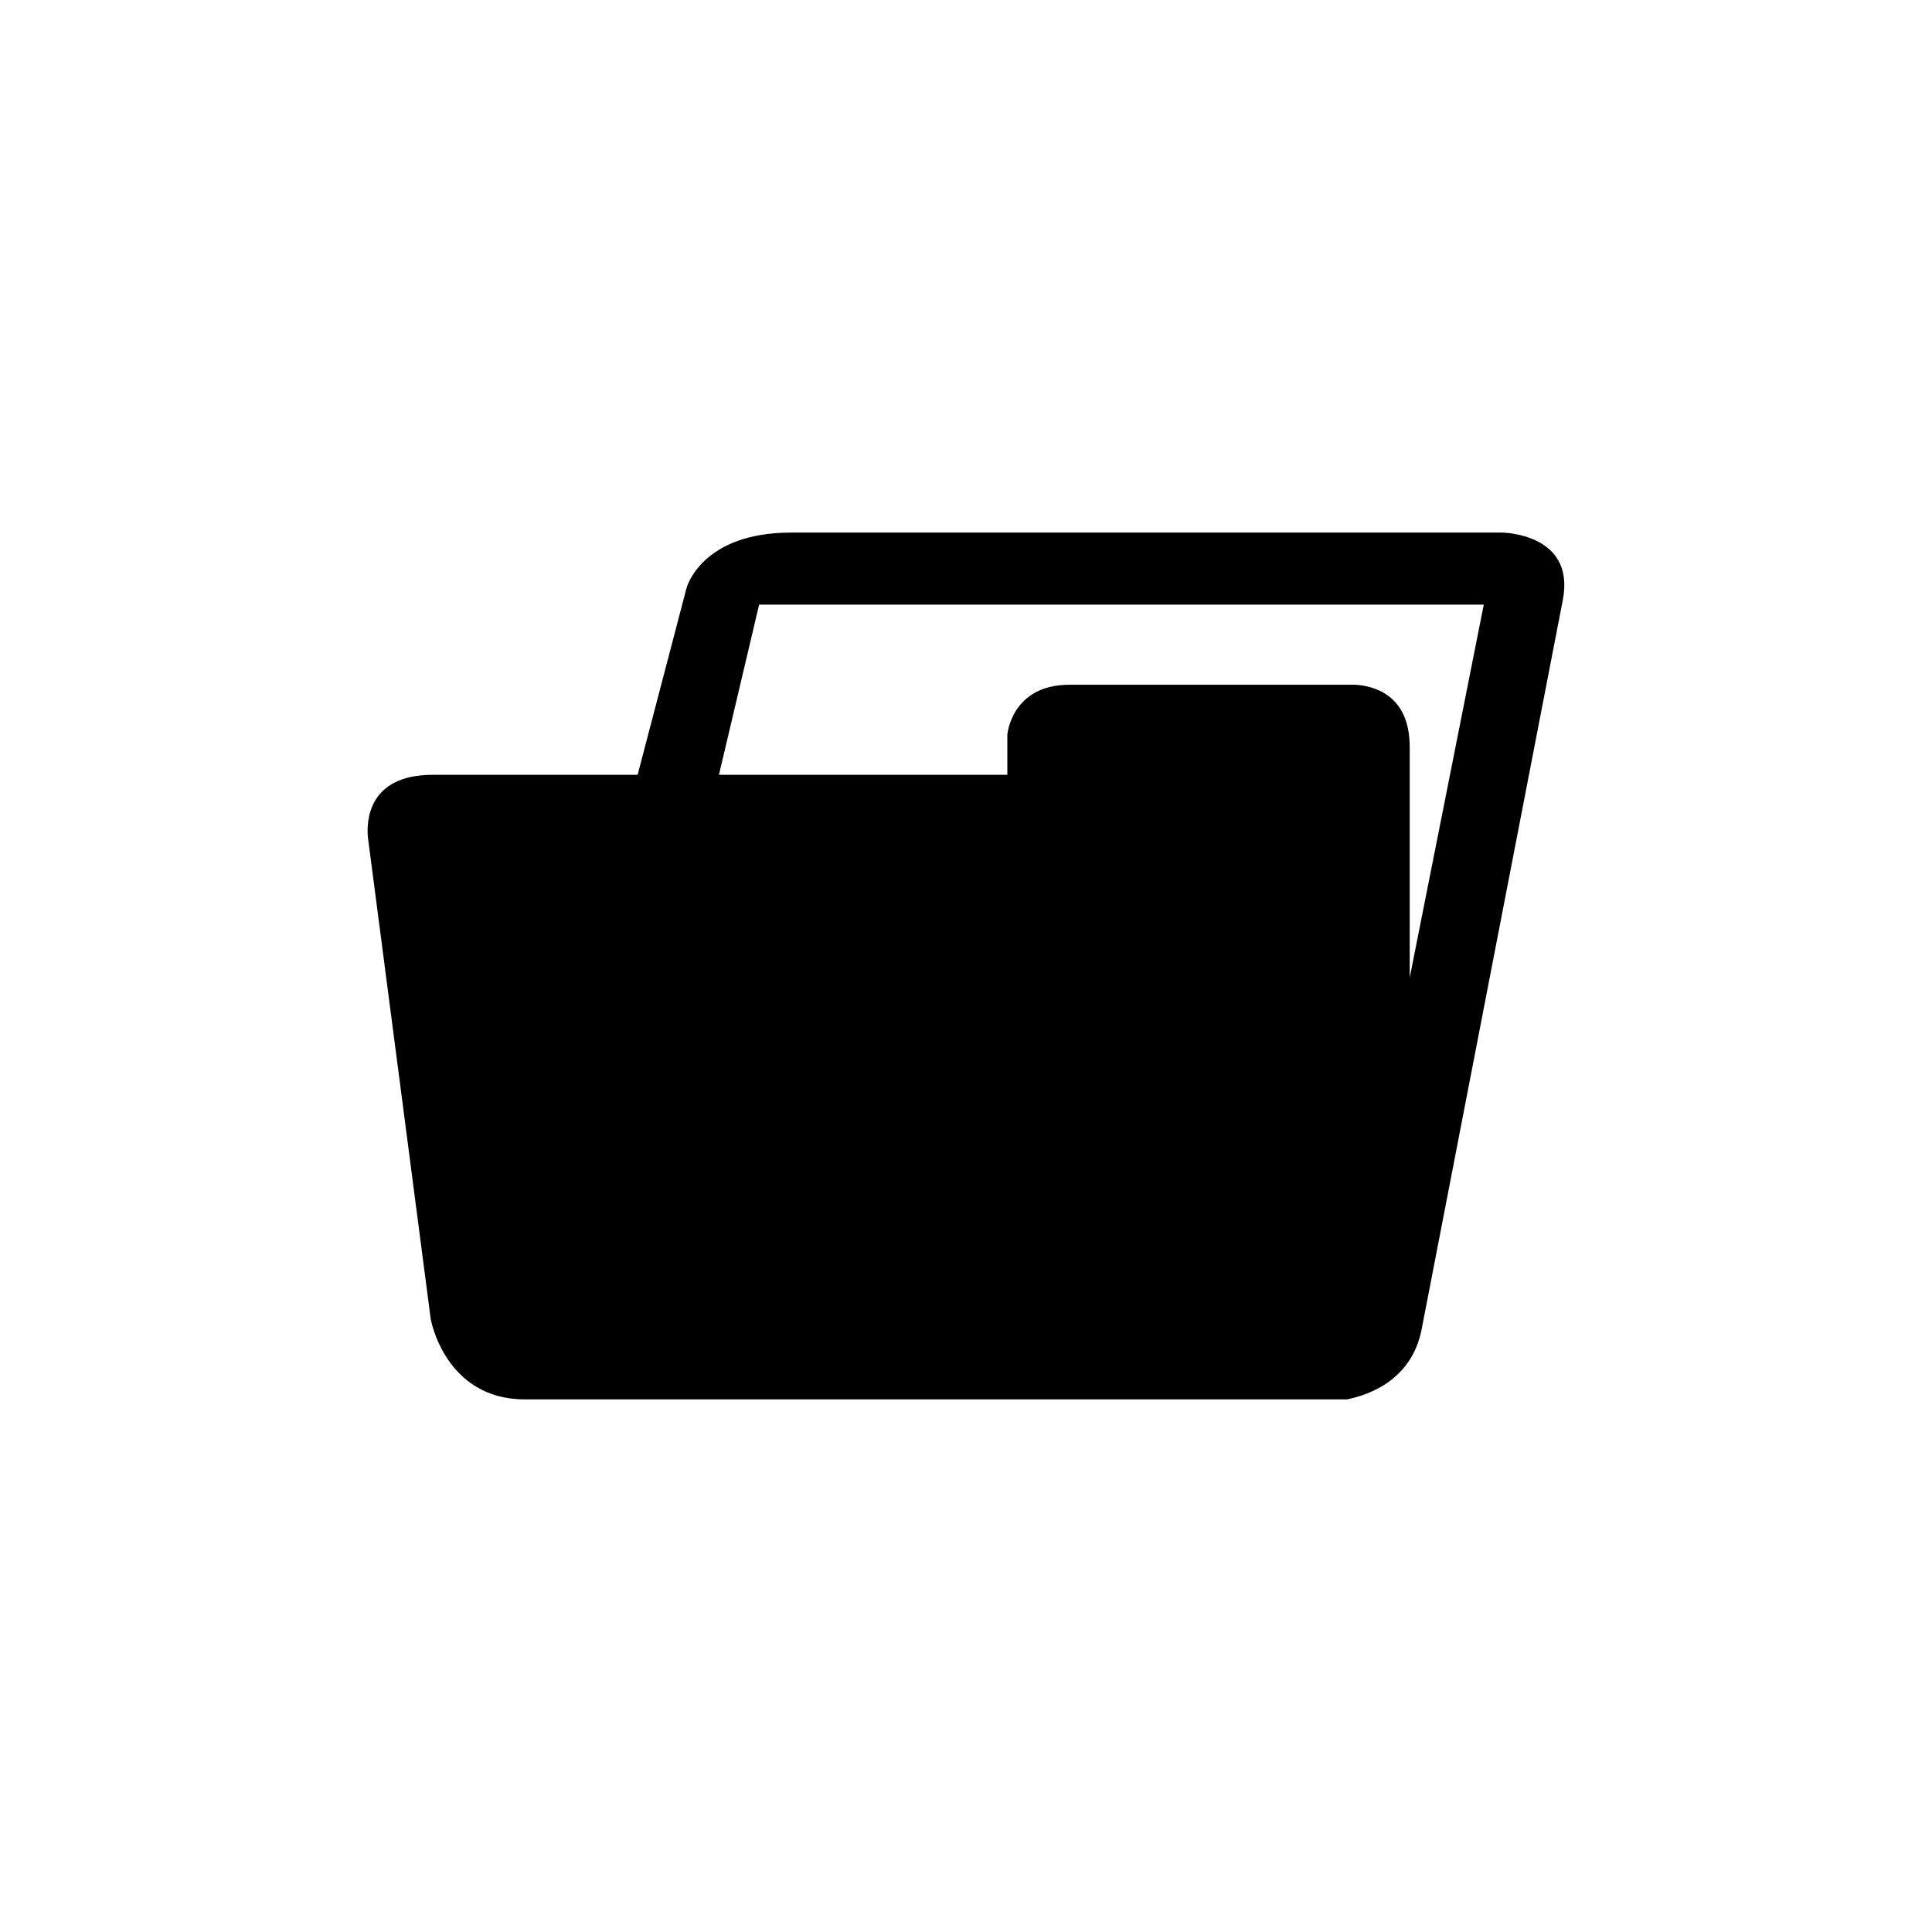 <?xml version="1.0" encoding="UTF-8"?>
<!-- The Best Svg Icon site in the world: iconSvg.co, Visit us! https://iconsvg.co -->
<svg fill="#000000" width="800px" height="800px" version="1.1" viewBox="144 144 512 512" xmlns="http://www.w3.org/2000/svg">
 <path d="m541.99 285.14h-188.33c-23.617 0-27.629 14.359-27.715 14.672l-12.969 49.523h-54.281c-17.309 0-17.574 12.484-17.195 16.574l16.648 127.67c0.043 0.25 3.859 21.273 24.953 21.273h217.83c6.094-1.219 17.215-5.234 19.82-18.59l37.414-193.28c3.41-17.742-16.18-17.844-16.18-17.844zm-24.402 117.95v-61.023c0-0.074-0.008-0.102-0.008-0.16 0-14.125-10.051-16.203-14.43-16.438h-75.754c-15.387 0-16.441 13.242-16.441 13.242v10.629h-76.43l10.648-45.098h192.04z"/>
</svg>